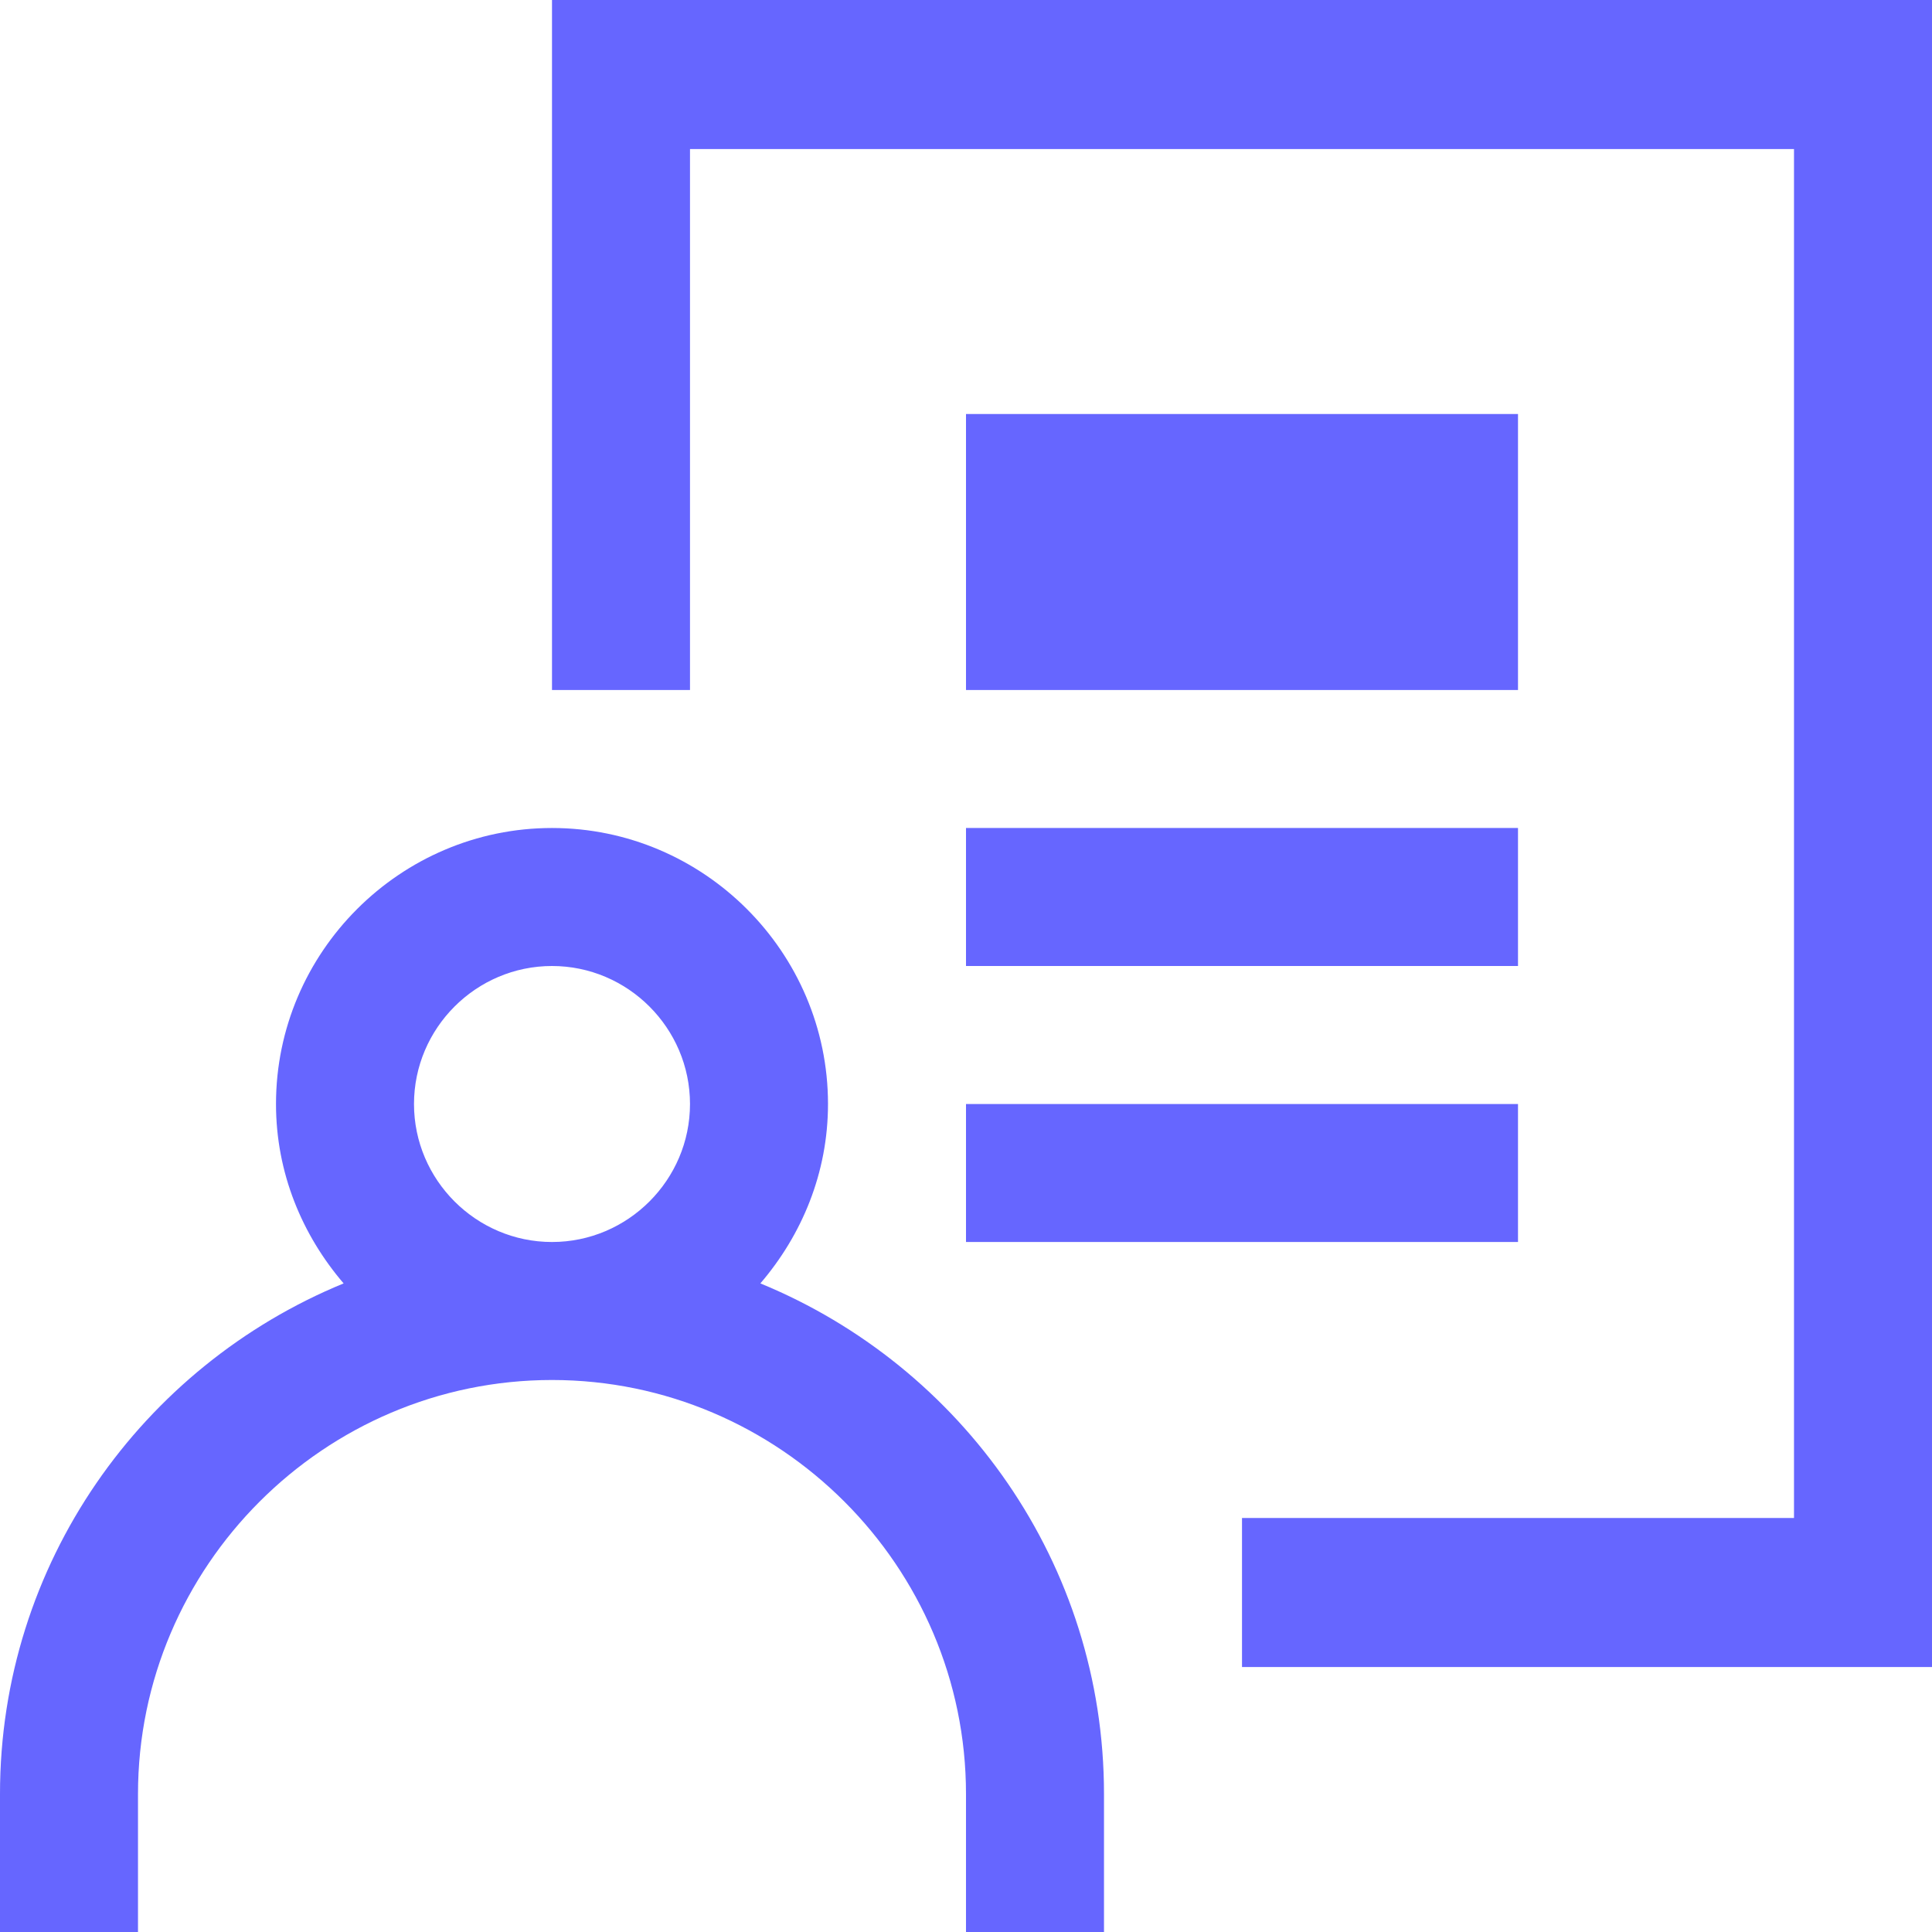 <svg height="14" overflow="visible" viewBox="0 0 14  14" width="14" xmlns="http://www.w3.org/2000/svg"><g><defs><path id="path-167826240721317438" d="M5.51,3.3c0.3,-0.35 0.49,-0.8 0.49,-1.3c0,-1.1 -0.9,-2 -2,-2c-1.1,0 -2,0.9 -2,2c0,0.5 0.19,0.95 0.49,1.3c-1.46,0.6 -2.49,2.03 -2.49,3.7v1h1v-1c0,-1.65 1.35,-3 3,-3c1.65,0 3,1.35 3,3v1h1v-1c0,-1.67 -1.03,-3.1 -2.49,-3.7zM4,3c-0.55,0 -1,-0.45 -1,-1c0,-0.55 0.45,-1 1,-1c0.55,0 1,0.45 1,1c0,0.55 -0.45,1 -1,1z" vector-effect="non-scaling-stroke"/></defs><path style="stroke-width: 0; stroke-linecap: butt; stroke-linejoin: miter; fill: rgb(102, 102, 255);" d="M5.51,3.3c0.3,-0.35 0.49,-0.8 0.49,-1.3c0,-1.1 -0.9,-2 -2,-2c-1.1,0 -2,0.9 -2,2c0,0.5 0.19,0.95 0.49,1.3c-1.46,0.6 -2.49,2.03 -2.49,3.7v1h1v-1c0,-1.65 1.35,-3 3,-3c1.65,0 3,1.35 3,3v1h1v-1c0,-1.67 -1.03,-3.1 -2.49,-3.7zM4,3c-0.55,0 -1,-0.45 -1,-1c0,-0.55 0.45,-1 1,-1c0.55,0 1,0.45 1,1c0,0.55 -0.45,1 -1,1z" transform="translate(0, 6) rotate(0)" vector-effect="non-scaling-stroke"/></g><g><defs><path id="path-167826240721217436" d="M13 0 C13 0 5 0 5 0 C5 0 4 0 4 0 C4 0 4 5 4 5 C4 5 5 5 5 5 C5 5 5 1.08 5 1.08 C5 1.08 13 1.08 13 1.08 C13 1.08 13 11 13 11 C13 11 9 11 9 11 C9 11 9 12.08 9 12.08 C9 12.08 14 12.08 14 12.08 C14 12.08 14 11 14 11 C14 11 14 1.08 14 1.08 C14 1.08 14 0 14 0 C14 0 13 0 13 0 Z" vector-effect="non-scaling-stroke"/></defs> <path style="stroke-width: 0; stroke-linecap: butt; stroke-linejoin: miter; fill: rgb(102, 102, 255);" d="M13 0 C13 0 5 0 5 0 C5 0 4 0 4 0 C4 0 4 5 4 5 C4 5 5 5 5 5 C5 5 5 1.08 5 1.08 C5 1.08 13 1.08 13 1.08 C13 1.08 13 11 13 11 C13 11 9 11 9 11 C9 11 9 12.08 9 12.08 C9 12.08 14 12.08 14 12.08 C14 12.08 14 11 14 11 C14 11 14 1.08 14 1.08 C14 1.08 14 0 14 0 C14 0 13 0 13 0 Z" vector-effect="non-scaling-stroke"/></g><g><defs><path id="path-167826240721217434" d="M7 5 C7 5 7 3 7 3 C7 3 11 3 11 3 C11 3 11 5 11 5 C11 5 7 5 7 5 Z" vector-effect="non-scaling-stroke"/></defs> <path style="stroke-width: 0; stroke-linecap: butt; stroke-linejoin: miter; fill: rgb(102, 102, 255);" d="M7 5 C7 5 7 3 7 3 C7 3 11 3 11 3 C11 3 11 5 11 5 C11 5 7 5 7 5 Z" vector-effect="non-scaling-stroke"/></g><g><defs><path id="path-167826240721117432" d="M7 7 C7 7 7 6 7 6 C7 6 11 6 11 6 C11 6 11 7 11 7 C11 7 7 7 7 7 Z" vector-effect="non-scaling-stroke"/></defs> <path style="stroke-width: 0; stroke-linecap: butt; stroke-linejoin: miter; fill: rgb(102, 102, 255);" d="M7 7 C7 7 7 6 7 6 C7 6 11 6 11 6 C11 6 11 7 11 7 C11 7 7 7 7 7 Z" vector-effect="non-scaling-stroke"/></g><g><defs><path id="path-167826240721117430" d="M7 9 C7 9 7 8 7 8 C7 8 11 8 11 8 C11 8 11 9 11 9 C11 9 7 9 7 9 Z" vector-effect="non-scaling-stroke"/></defs> <path style="stroke-width: 0; stroke-linecap: butt; stroke-linejoin: miter; fill: rgb(102, 102, 255);" d="M7 9 C7 9 7 8 7 8 C7 8 11 8 11 8 C11 8 11 9 11 9 C11 9 7 9 7 9 Z" vector-effect="non-scaling-stroke"/></g></svg>